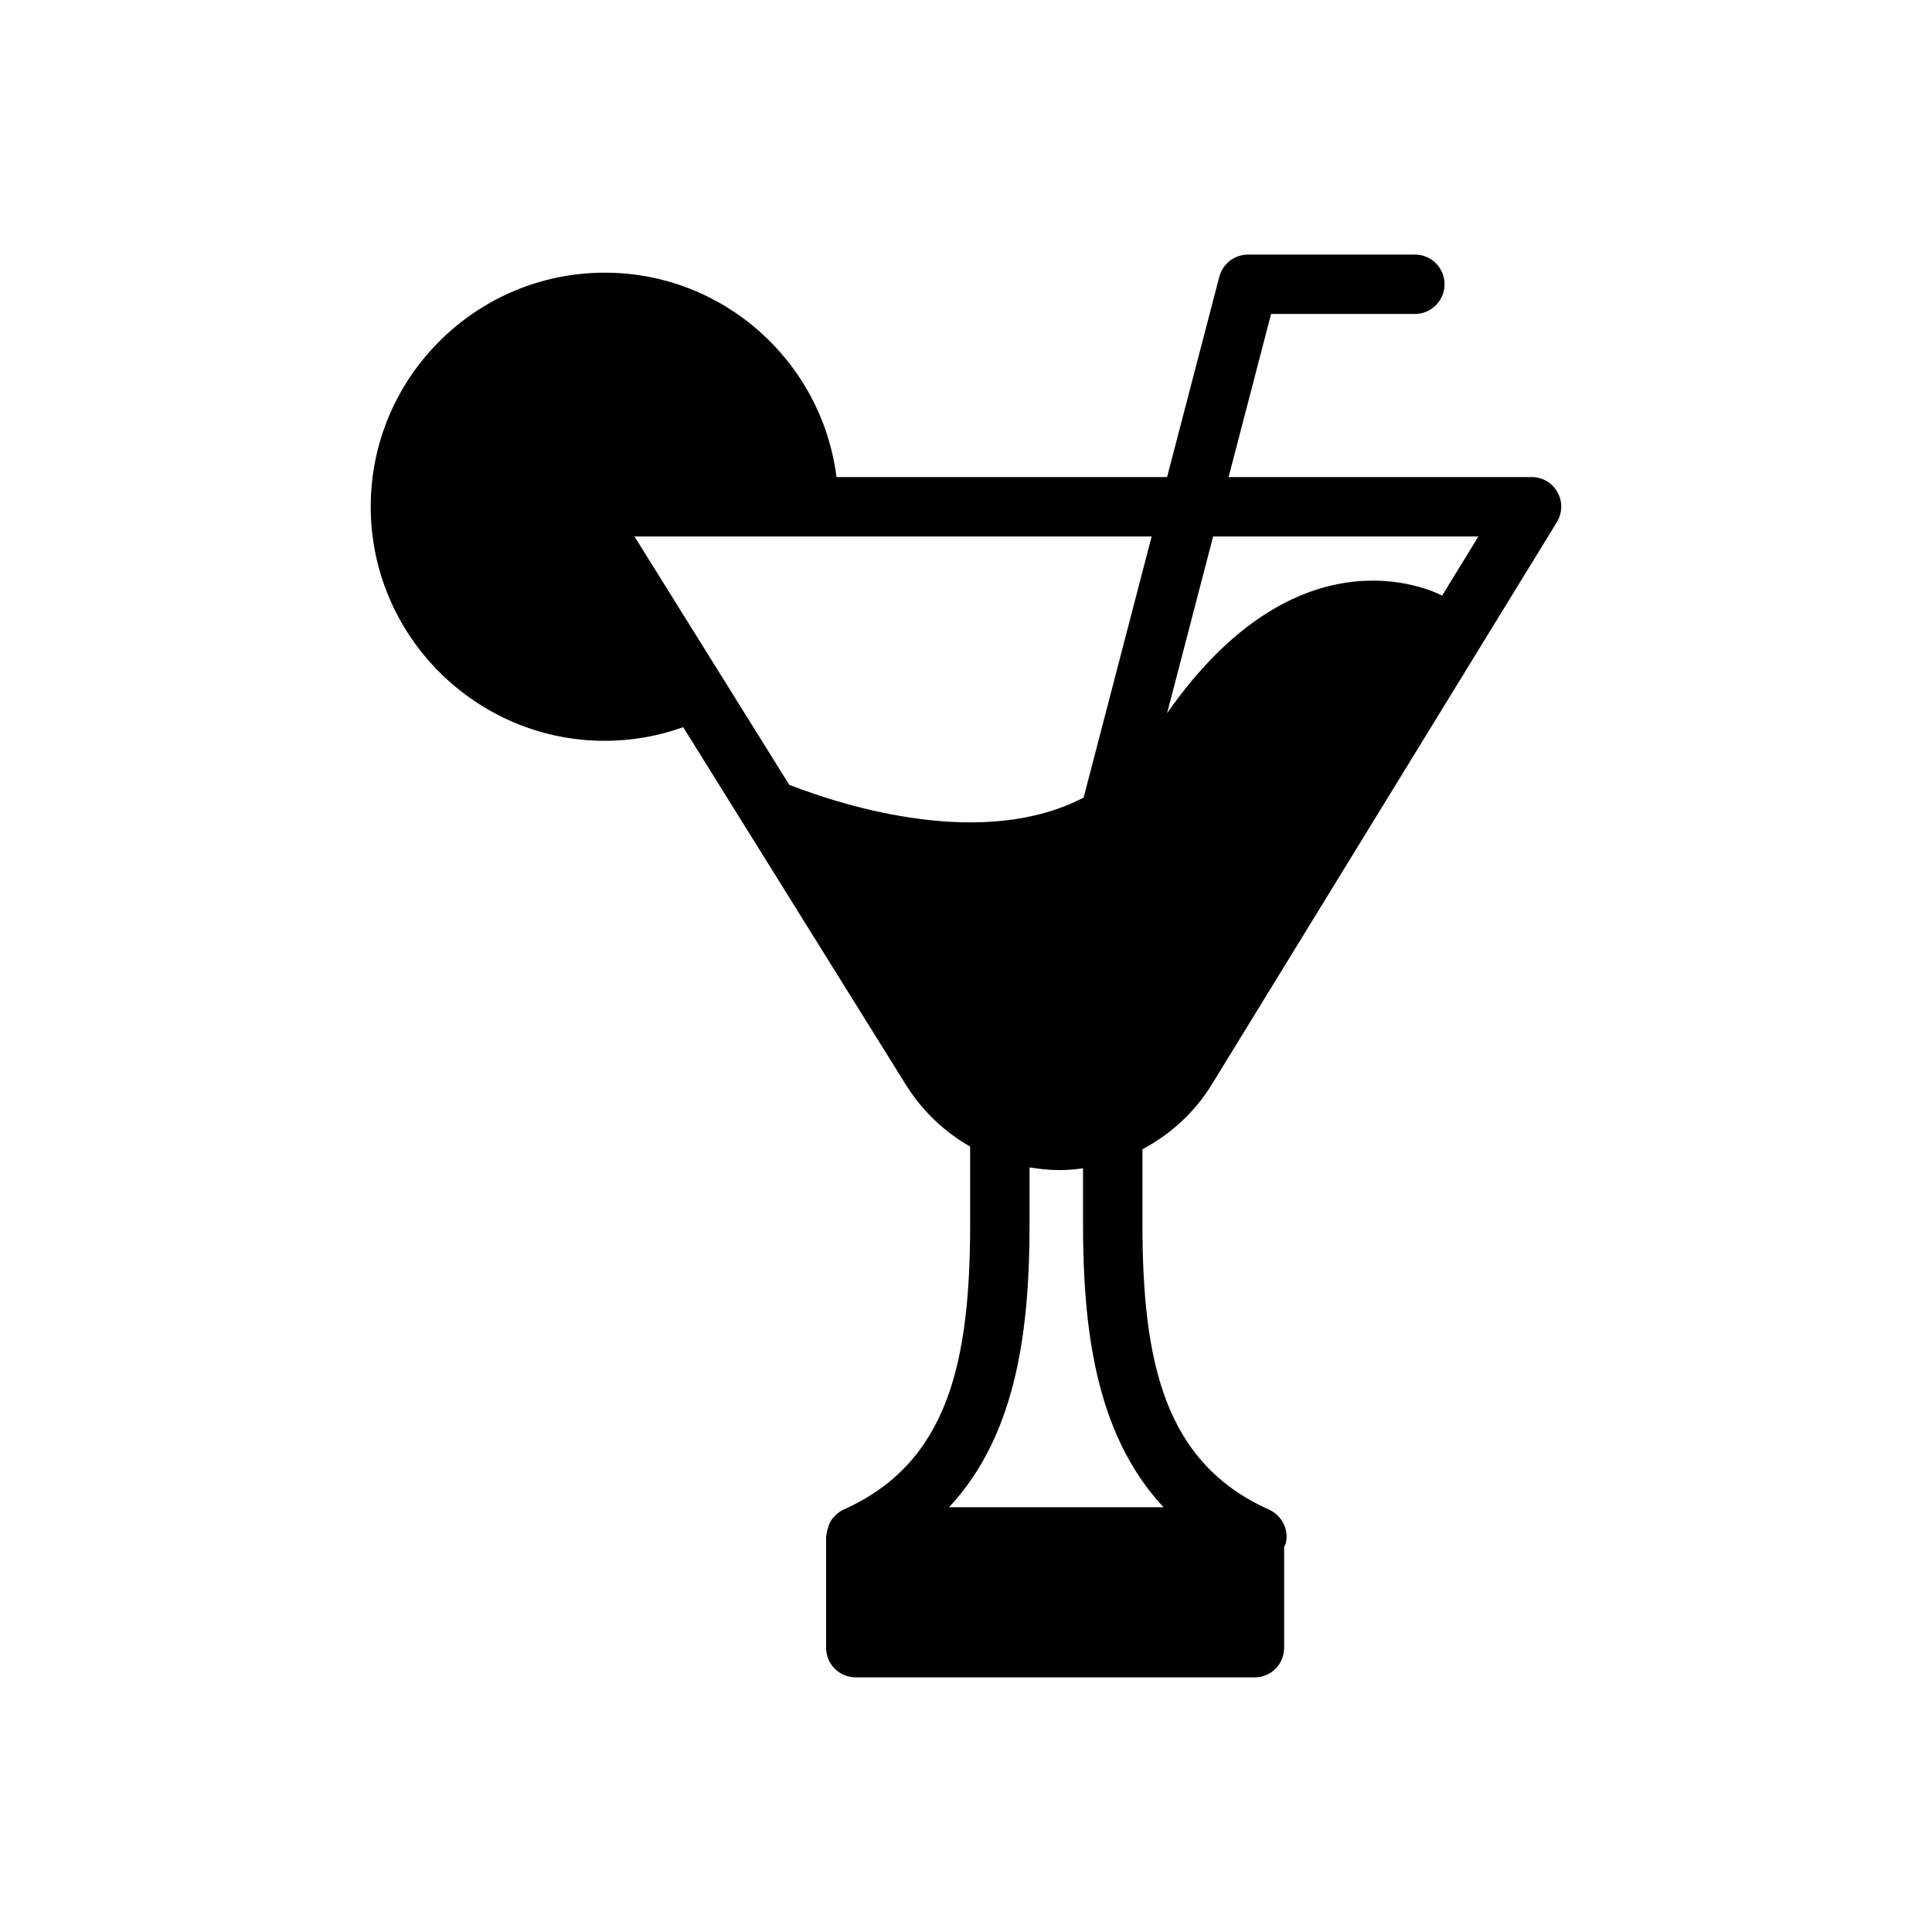 <?xml version="1.0" encoding="UTF-8"?>
<!-- Uploaded to: SVG Repo, www.svgrepo.com, Generator: SVG Repo Mixer Tools -->
<svg fill="#000000" width="800px" height="800px" version="1.1" viewBox="144 144 512 512" xmlns="http://www.w3.org/2000/svg">
 <path d="m465.18 431.33 91.395-148.94c1.496-2.441 1.574-5.512 0.156-7.949-1.34-2.519-4.016-4.016-6.848-4.016h-80.293l11.258-43.219h38.102c4.328 0 7.871-3.543 7.871-7.871 0-4.41-3.543-7.871-7.871-7.871h-44.168c-3.621 0-6.691 2.363-7.637 5.824l-13.855 53.137h-87.613c-3.856-30.543-29.914-54.16-61.402-54.16-34.164 0-62.031 27.789-62.031 62.031 0 34.164 27.867 62.031 62.031 62.031 7.164 0 14.25-1.258 20.781-3.621l59.117 94.938c4.328 6.848 10.156 12.359 16.926 16.215v20.309c0 36.527-5.668 63.449-33.535 75.887-0.867 0.395-1.652 0.945-2.281 1.652-0.078 0-0.078 0.078-0.156 0.156-0.629 0.629-1.102 1.34-1.418 2.203-0.156 0.234-0.156 0.473-0.234 0.707-0.234 0.707-0.395 1.34-0.473 2.047 0 0.156-0.078 0.316-0.078 0.473v29.363c0 4.41 3.543 7.871 7.871 7.871h105.64c4.41 0 7.871-3.465 7.871-7.871v-26.688c0.156-0.395 0.395-0.707 0.473-1.102 0.789-3.621-1.102-7.242-4.488-8.816-27.867-12.438-33.535-39.359-33.535-75.887v-19.602c7.402-3.93 13.859-9.754 18.426-17.234zm0.312-145.16h70.297l-9.605 15.664c-3.07-1.574-38.336-18.262-72.895 31.172zm-13.145 257.26h-56.836c18.344-19.602 21.332-48.336 21.332-75.258v-14.801c2.519 0.395 5.117 0.707 7.715 0.707h0.156c2.125 0 4.25-0.156 6.297-0.473v14.562c0.004 26.93 2.992 55.66 21.336 75.262zm-21.176-188.06c-26.449 13.777-62.82 2.519-78.012-3.387l-41.012-65.809h137.05z"/>
</svg>